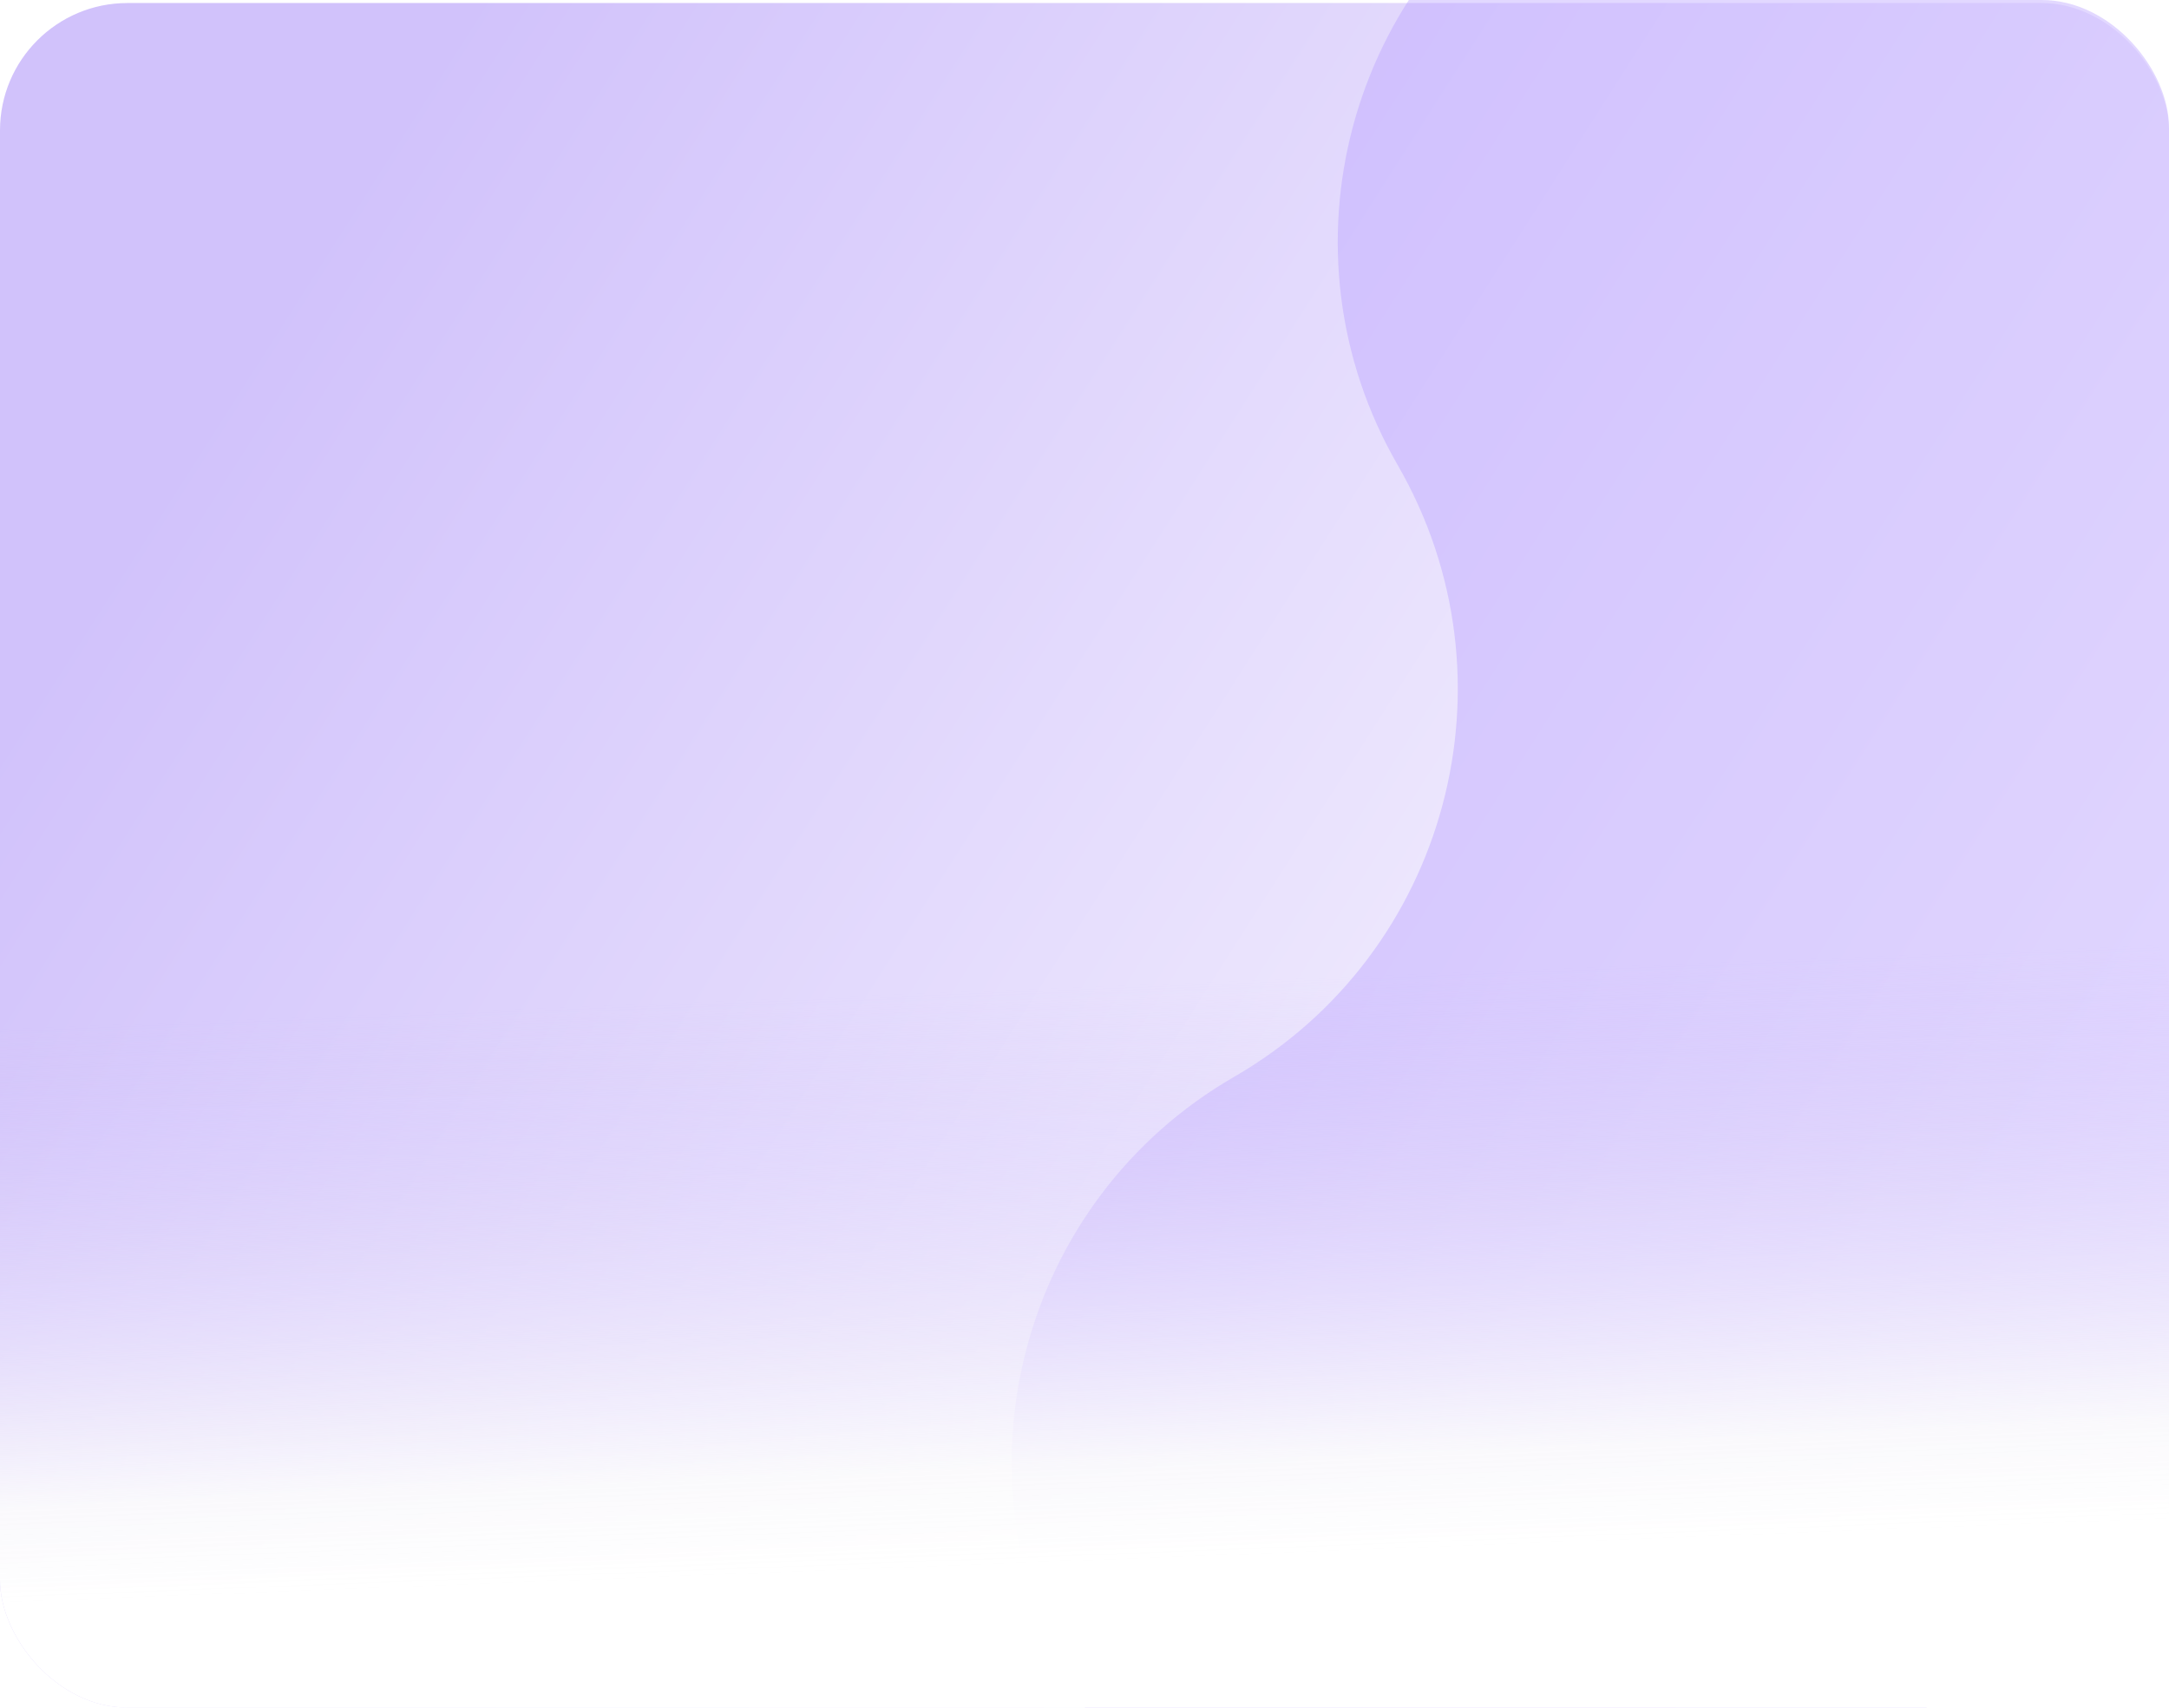 <svg width="715" height="563" viewBox="0 0 715 563" fill="none" xmlns="http://www.w3.org/2000/svg">
<g filter="url(#filter0_b_144_863)">
<rect y="1" width="715" height="562" rx="42" fill="url(#paint0_linear_144_863)"/>
</g>
<g clip-path="url(#clip0_144_863)">
<path d="M798.854 298.126C763.511 318.531 751.416 363.824 771.856 399.226C792.105 434.298 780.123 479.169 745.11 499.384L553.927 609.763C483.737 650.287 393.826 626.114 353.232 555.804C312.639 485.494 336.66 395.542 406.85 355.018C477.37 314.303 501.504 223.928 460.72 153.288C420.126 82.979 444.147 -6.974 514.337 -47.498C584.528 -88.023 674.439 -63.849 715.033 6.461L825.6 197.968C845.849 233.041 833.866 277.911 798.854 298.126Z" fill="#B79EFD" fill-opacity="0.41"/>
</g>
<rect y="285" width="715" height="278" rx="42" fill="url(#paint1_linear_144_863)"/>
<defs>
<filter id="filter0_b_144_863" x="-61" y="-60" width="837" height="684" filterUnits="userSpaceOnUse" color-interpolation-filters="sRGB">
<feFlood flood-opacity="0" result="BackgroundImageFix"/>
<feGaussianBlur in="BackgroundImageFix" stdDeviation="30.5"/>
<feComposite in2="SourceAlpha" operator="in" result="effect1_backgroundBlur_144_863"/>
<feBlend mode="normal" in="SourceGraphic" in2="effect1_backgroundBlur_144_863" result="shape"/>
</filter>
<linearGradient id="paint0_linear_144_863" x1="106.775" y1="75.099" x2="708.903" y2="458.939" gradientUnits="userSpaceOnUse">
<stop stop-color="#D1C2FB"/>
<stop offset="1" stop-color="white"/>
</linearGradient>
<linearGradient id="paint1_linear_144_863" x1="449.758" y1="511.683" x2="442.383" y2="321.839" gradientUnits="userSpaceOnUse">
<stop stop-color="white"/>
<stop offset="0.168" stop-color="#FCFCFC" stop-opacity="0.932"/>
<stop offset="1" stop-color="#D1C2FB" stop-opacity="0"/>
</linearGradient>
<clipPath id="clip0_144_863">
<rect width="715" height="563" rx="42" fill="white"/>
</clipPath>
</defs>
</svg>
